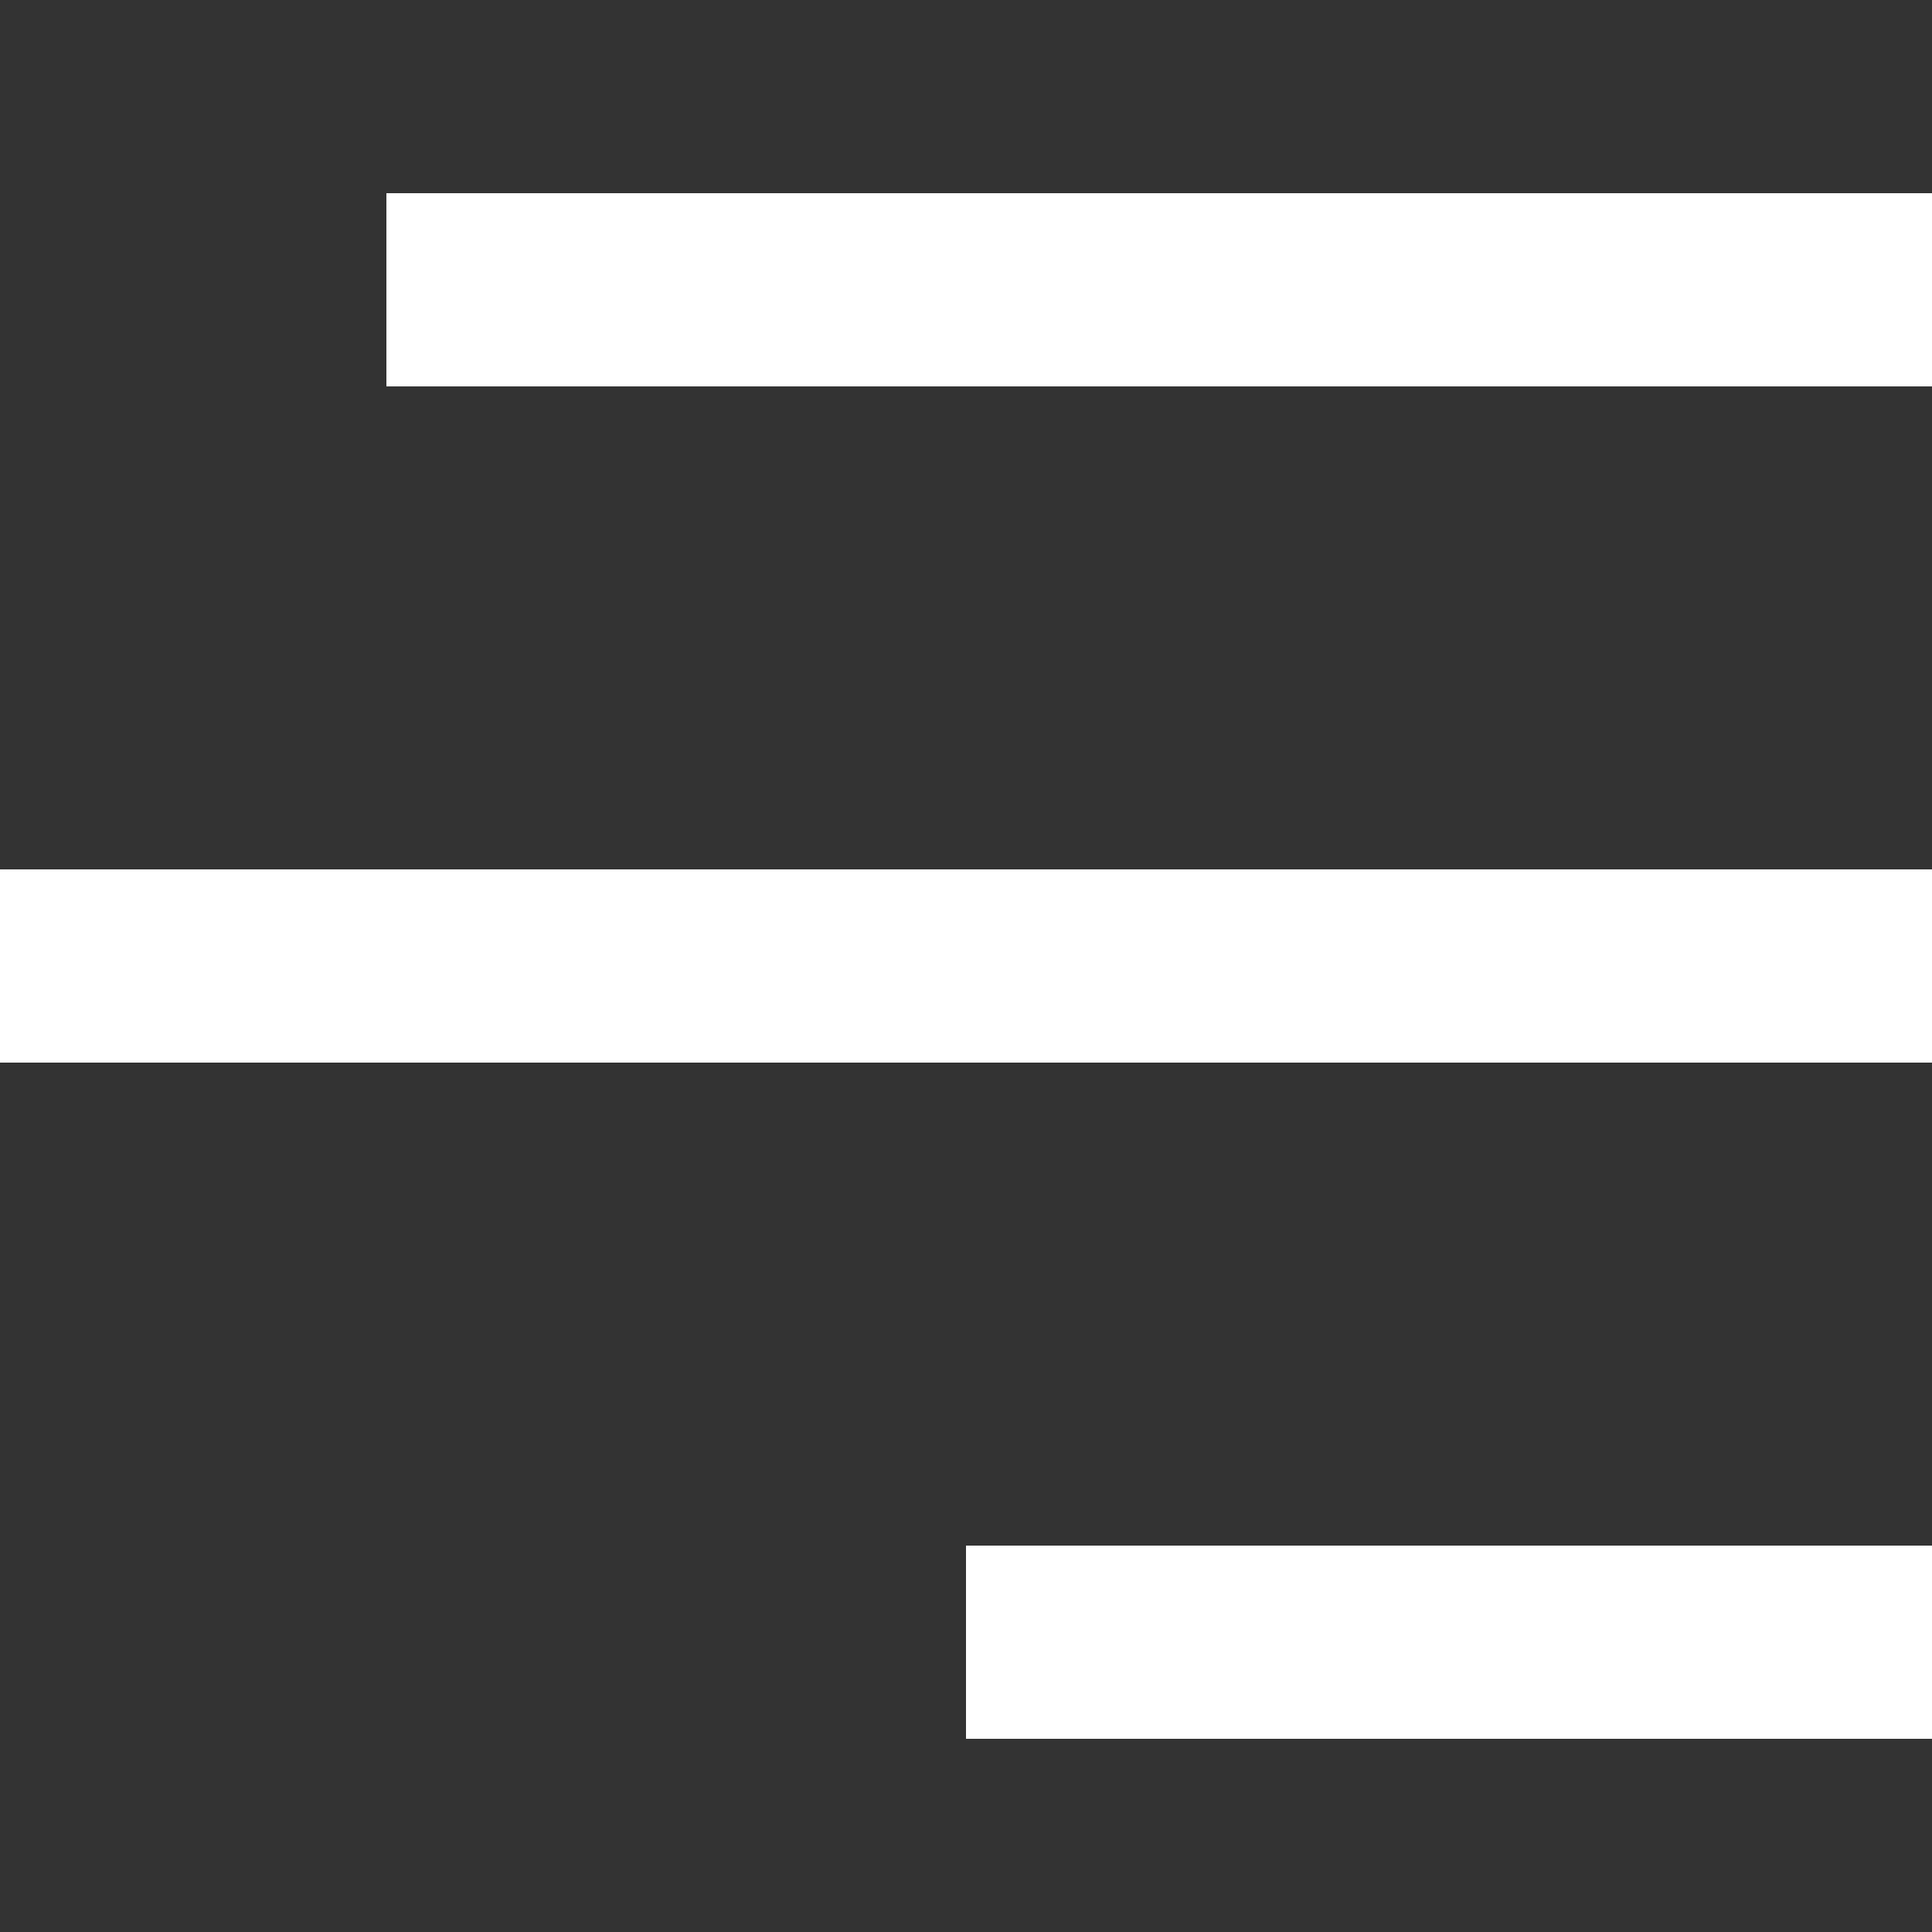 <svg width="20" height="20" viewBox="0 0 20 20" fill="none" xmlns="http://www.w3.org/2000/svg">
<rect x="0" y="0" width="20" height="20" fill="#333333" stroke="none"/>
<path fill-rule="evenodd" clip-rule="evenodd" d="M10 18H20V16H10V18Z" fill="white"/>
<path fill-rule="evenodd" clip-rule="evenodd" d="M0 11H20V9H0V11Z" fill="white"/>
<path fill-rule="evenodd" clip-rule="evenodd" d="M4 4H20V2H4V4Z" fill="white"/>
</svg>
